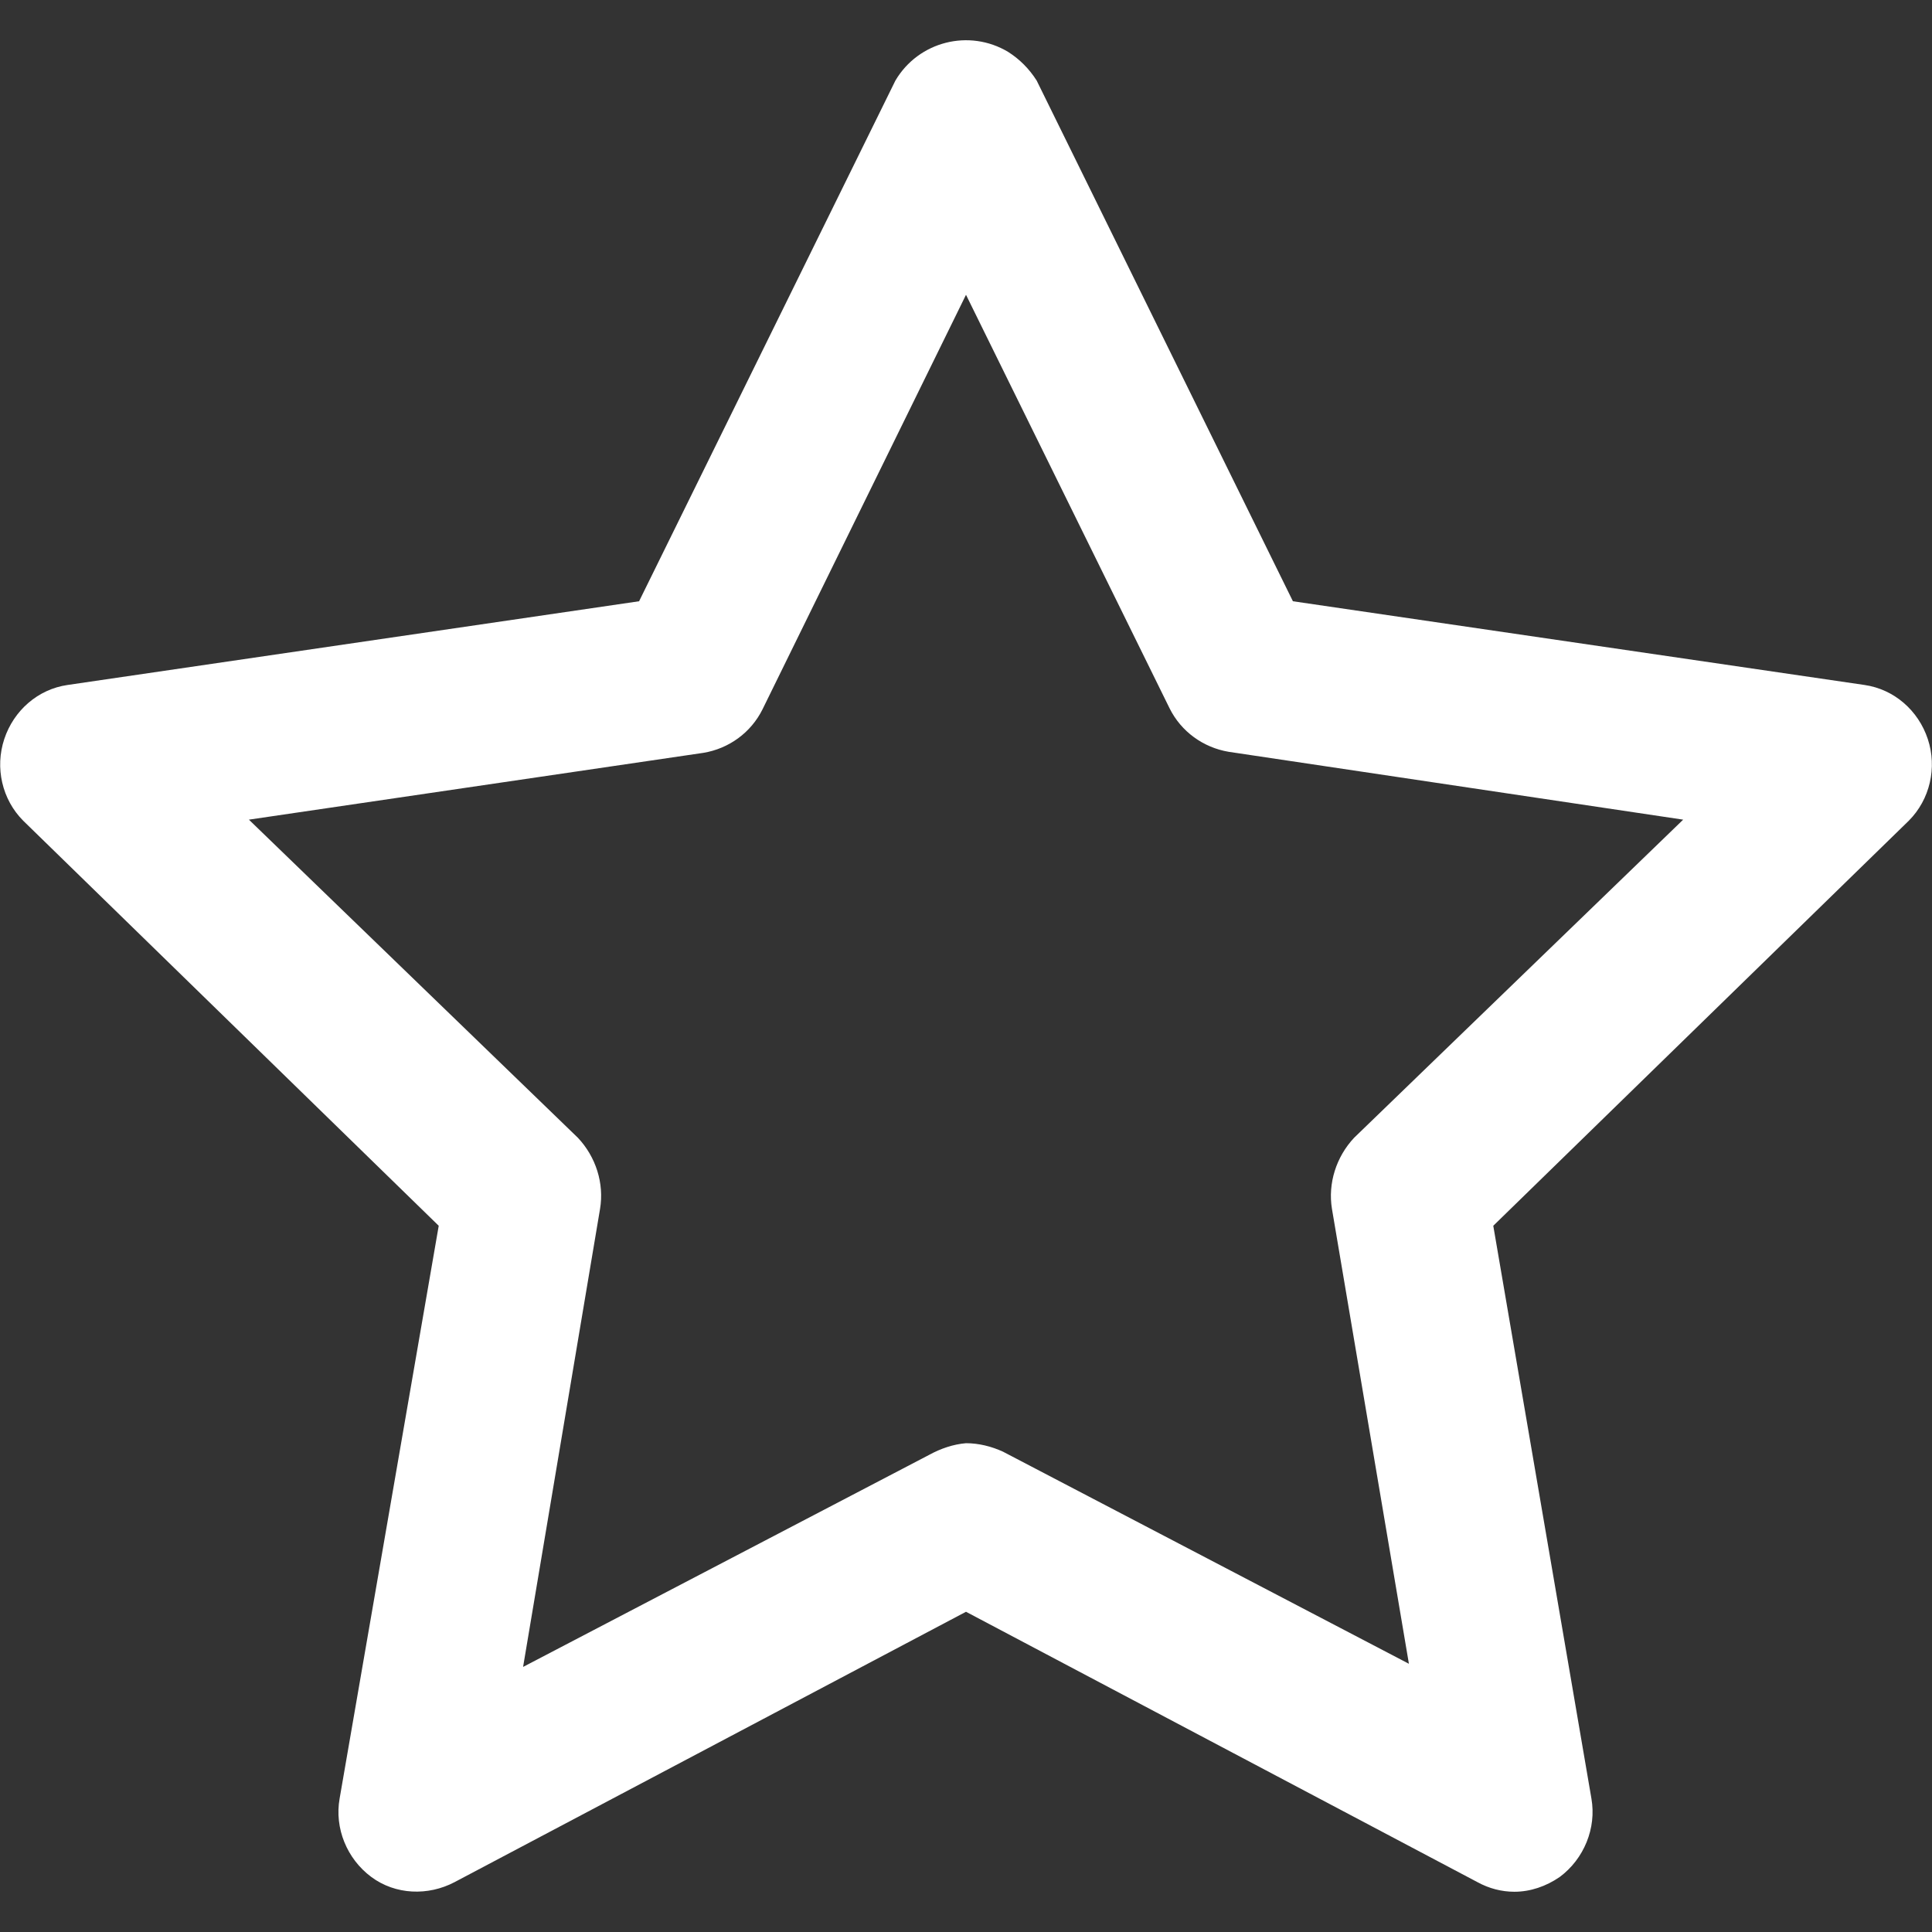 <svg width="24" height="24" viewBox="0 0 24 24" fill="none" xmlns="http://www.w3.org/2000/svg">
<rect x="0" y="0" width="24" height="24" fill="#333333" stroke="none"/>
<g clip-path="url(#clip0_9150_592)">
<path d="M18.812 23.5C18.655 23.5 18.498 23.46 18.354 23.381L12 20.022L5.646 23.381C5.319 23.553 4.913 23.54 4.612 23.316C4.31 23.092 4.153 22.71 4.219 22.341L5.45 15.227L0.288 10.195C0.026 9.932 -0.065 9.537 0.053 9.181C0.171 8.825 0.472 8.562 0.839 8.509L7.939 7.469L11.123 1.001C11.411 0.513 12.04 0.355 12.524 0.645C12.668 0.737 12.786 0.856 12.878 1.001L16.061 7.469L23.162 8.509C23.529 8.562 23.83 8.825 23.948 9.181C24.066 9.537 23.974 9.932 23.712 10.195L18.55 15.227L19.769 22.341C19.834 22.71 19.677 23.092 19.376 23.316C19.205 23.434 19.009 23.5 18.812 23.5ZM12 17.928C12.157 17.928 12.315 17.967 12.459 18.033L17.502 20.668L16.546 15.017C16.494 14.7 16.599 14.371 16.821 14.134L20.909 10.182L15.262 9.339C14.948 9.286 14.673 9.089 14.529 8.799L12 3.662L9.472 8.812C9.328 9.102 9.053 9.3 8.738 9.352L3.092 10.182L7.179 14.134C7.402 14.371 7.507 14.7 7.454 15.017L6.498 20.707L11.542 18.073C11.686 17.994 11.843 17.941 12 17.928Z" fill="white"/>
</g>
<defs>
<clipPath id="clip0_9150_592">
<rect width="24" height="24" fill="white"/>
</clipPath>
</defs>
</svg>
